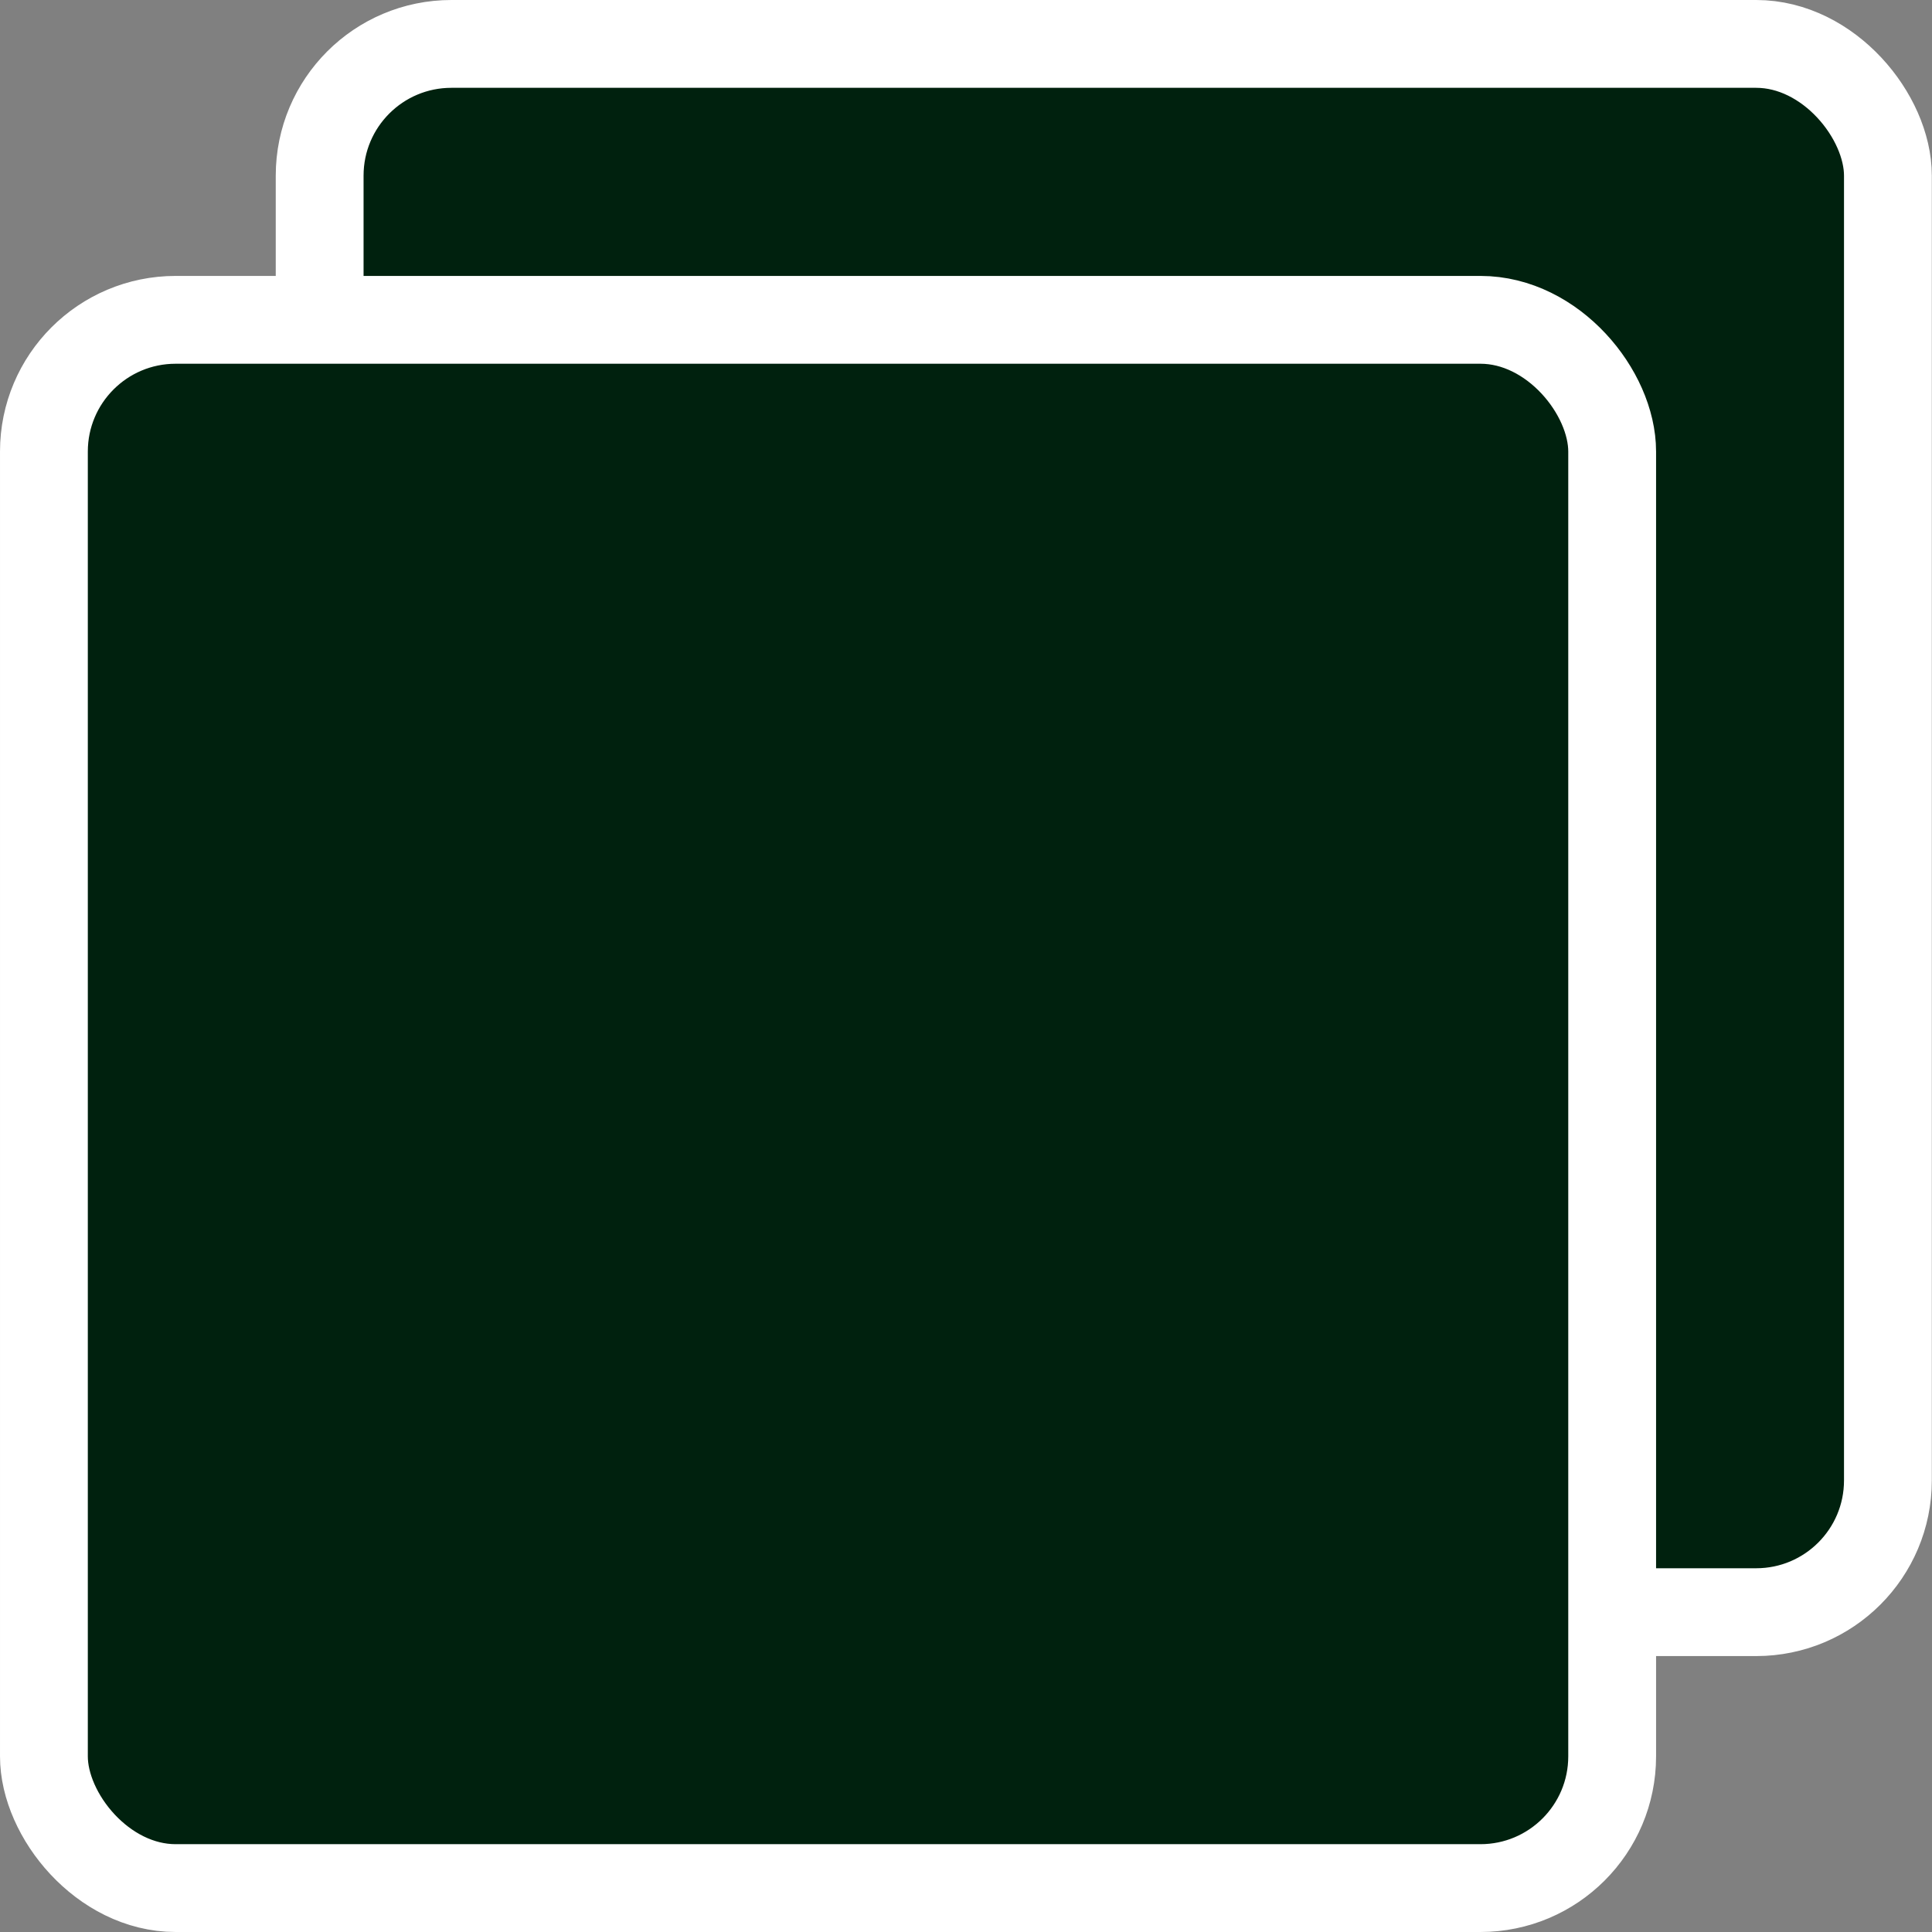 <?xml version="1.0"?>
<svg xmlns="http://www.w3.org/2000/svg" width="11" height="11" viewBox="0 0 11 11" fill="none">
<rect x="0" y="0" width="11" height="11" fill="#808080" stroke="none"/>
<rect x="1.82" y="0.25" width="8.929" height="8.929" rx="0.75" fill="#00210E" stroke="white" stroke-width="0.5"/>
<rect x="0.25" y="1.821" width="8.929" height="8.929" rx="0.75" fill="#00210E" stroke="white" stroke-width="0.5"/>
</svg>
